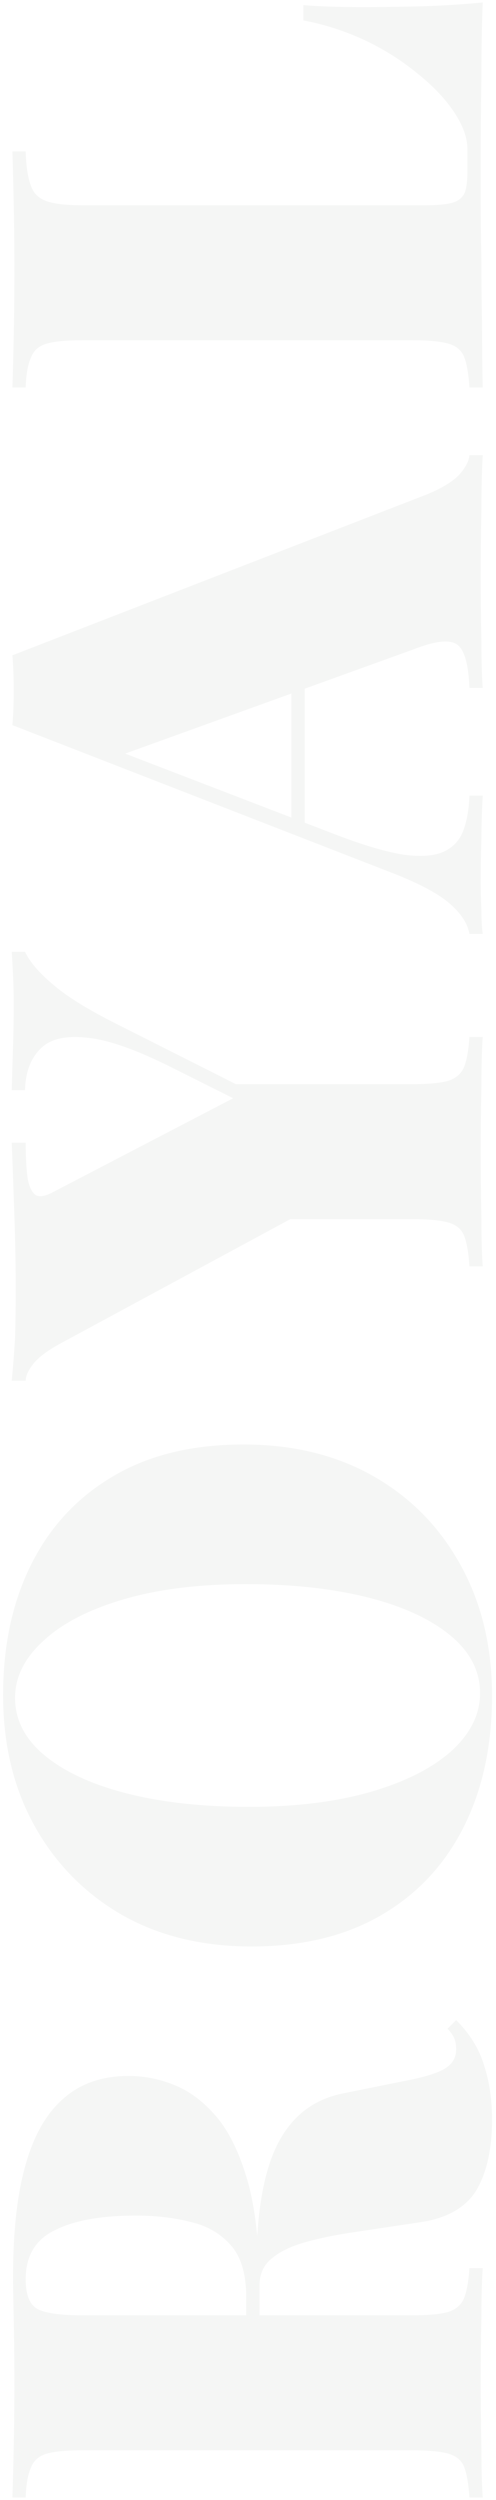 <?xml version="1.0" encoding="UTF-8"?> <svg xmlns="http://www.w3.org/2000/svg" width="112" height="564" viewBox="0 0 112 564" fill="none"><path opacity="0.04" d="M2.8 563.424C2.9 560.524 3 556.724 3.1 552.024C3.2 547.224 3.25 542.424 3.25 537.624C3.25 532.624 3.2 527.824 3.1 523.224C3 518.624 2.95 515.374 2.95 513.474C2.95 503.274 3.9 494.874 5.8 488.274C7.7 481.574 10.6 476.574 14.5 473.274C18.3 469.974 23.15 468.324 29.05 468.324C32.75 468.324 36.35 469.074 39.85 470.574C43.35 472.074 46.55 474.624 49.45 478.224C52.25 481.824 54.5 486.774 56.2 493.074C57.8 499.274 58.6 507.174 58.6 516.774L58.6 531.174L55.6 531.174L55.6 518.274C55.6 513.174 54.5 509.324 52.3 506.724C50 504.024 47 502.224 43.3 501.324C39.5 500.324 35.3 499.824 30.7 499.824C22.8 499.824 16.7 500.924 12.4 503.124C8 505.224 5.8 508.924 5.8 514.224C5.8 517.624 6.65 519.824 8.35 520.824C10.05 521.824 13.5 522.324 18.7 522.324L93.1 522.324C96.7 522.324 99.4 522.074 101.2 521.574C103 520.974 104.2 519.924 104.8 518.424C105.4 516.924 105.8 514.674 106 511.674L109 511.674C108.8 514.574 108.7 518.324 108.7 522.924C108.6 527.424 108.55 532.024 108.55 536.724C108.55 542.124 108.6 547.224 108.7 552.024C108.7 556.724 108.8 560.524 109 563.424L106 563.424C105.8 560.324 105.4 558.024 104.8 556.524C104.2 555.024 103 554.024 101.2 553.524C99.4 553.024 96.7 552.774 93.1 552.774L18.7 552.774C15 552.774 12.3 553.024 10.6 553.524C8.8 554.024 7.6 555.074 7 556.674C6.3 558.174 5.9 560.424 5.8 563.424L2.8 563.424ZM56.05 532.074C56.15 528.474 56.35 525.074 56.65 521.874C56.95 518.674 57.25 515.724 57.55 513.024C57.75 510.324 57.9 508.024 58 506.124C58.5 495.424 60.35 487.424 63.55 482.124C66.75 476.724 71.45 473.424 77.65 472.224L93.25 469.074C96.95 468.274 99.5 467.374 100.9 466.374C102.3 465.374 103 464.024 103 462.324C103 461.324 102.85 460.474 102.55 459.774C102.25 459.074 101.75 458.374 101.05 457.674L103 455.724C106.1 458.824 108.2 462.224 109.3 465.924C110.5 469.524 111.1 473.624 111.1 478.224C111.1 484.724 109.95 489.974 107.65 493.974C105.25 497.974 101 500.424 94.9 501.324L79.9 503.574C75.8 504.174 72.15 504.924 68.95 505.824C65.75 506.724 63.25 507.924 61.45 509.424C59.55 510.924 58.6 512.974 58.6 515.574L58.6 531.774L56.05 532.074ZM0.7 382.419C0.7 371.119 2.85 361.219 7.15 352.719C11.45 344.219 17.65 337.619 25.75 332.919C33.75 328.219 43.5 325.869 55 325.869C66.2 325.869 76 328.269 84.4 333.069C92.8 337.869 99.35 344.569 104.05 353.169C108.75 361.669 111.1 371.469 111.1 382.569C111.1 393.869 108.95 403.769 104.65 412.269C100.35 420.769 94.15 427.369 86.05 432.069C77.95 436.769 68.2 439.119 56.8 439.119C45.6 439.119 35.8 436.719 27.4 431.919C19 427.019 12.45 420.319 7.75 411.819C3.05 403.319 0.7 393.519 0.7 382.419ZM3.4 383.019C3.4 388.019 5.65 392.369 10.15 396.069C14.65 399.769 20.85 402.619 28.75 404.619C36.65 406.619 45.8 407.619 56.2 407.619C66.8 407.619 76.05 406.469 83.95 404.169C91.75 401.869 97.8 398.769 102.1 394.869C106.3 390.969 108.4 386.669 108.4 381.969C108.4 376.969 106.15 372.619 101.65 368.919C97.15 365.219 90.95 362.369 83.05 360.369C75.05 358.369 65.9 357.369 55.6 357.369C44.9 357.369 35.65 358.519 27.85 360.819C20.05 363.119 14.05 366.219 9.85 370.119C5.55 374.019 3.4 378.319 3.4 383.019ZM2.65 214.734L5.65 214.734C6.75 217.034 8.85 219.484 11.95 222.084C14.95 224.684 19.5 227.534 25.6 230.634L79.15 257.634L79.15 267.684L14.2 302.784C11 304.484 8.8 306.084 7.6 307.584C6.4 309.084 5.8 310.384 5.8 311.484L2.65 311.484C2.95 308.384 3.2 305.184 3.4 301.884C3.5 298.484 3.55 294.784 3.55 290.784C3.55 285.684 3.45 280.184 3.25 274.284C3.05 268.284 2.85 262.784 2.65 257.784L5.8 257.784C5.8 260.284 5.9 262.584 6.1 264.684C6.3 266.784 6.8 268.284 7.6 269.184C8.3 270.084 9.6 270.084 11.5 269.184L55 246.534L64.3 253.584L39.1 240.984C30.8 236.784 24.25 234.484 19.45 234.084C14.65 233.584 11.2 234.434 9.1 236.634C6.9 238.834 5.75 241.934 5.65 245.934L2.65 245.934C2.75 242.134 2.85 238.784 2.95 235.884C3.05 232.884 3.1 229.684 3.1 226.284C3.1 224.284 3.05 222.234 2.95 220.134C2.85 218.034 2.75 216.234 2.65 214.734ZM50.05 244.584L93.1 244.584C96.7 244.584 99.4 244.334 101.2 243.834C103 243.234 104.2 242.184 104.8 240.684C105.4 239.184 105.8 236.934 106 233.934L109 233.934C108.8 236.834 108.7 240.684 108.7 245.484C108.6 250.284 108.55 255.034 108.55 259.734C108.55 264.834 108.6 269.784 108.7 274.584C108.7 279.284 108.8 282.984 109 285.684L106 285.684C105.8 282.584 105.4 280.284 104.8 278.784C104.2 277.284 103 276.284 101.2 275.784C99.4 275.284 96.7 275.034 93.1 275.034L62.35 275.034L71.65 258.684L50.05 244.584ZM2.8 147.836L96.4 111.536C99.8 110.136 102.25 108.636 103.75 107.036C105.15 105.436 105.9 103.986 106 102.686L109 102.686C108.8 106.286 108.7 110.486 108.7 115.286C108.6 120.086 108.55 124.986 108.55 129.986C108.55 135.086 108.6 139.886 108.7 144.386C108.7 148.886 108.8 152.486 109 155.186L106 155.186C105.8 150.086 104.95 146.886 103.45 145.586C101.85 144.186 98.5 144.486 93.4 146.486L26.95 170.486L21.7 167.486L75.55 188.186C82.05 190.686 87.3 192.236 91.3 192.836C95.2 193.336 98.2 193.086 100.3 192.086C102.4 191.086 103.85 189.486 104.65 187.286C105.45 185.086 105.9 182.486 106 179.486L109 179.486C108.8 183.186 108.7 186.536 108.7 189.536C108.6 192.436 108.55 195.636 108.55 199.136C108.55 201.036 108.6 203.086 108.7 205.286C108.7 207.386 108.8 209.186 109 210.686L106 210.686C105.6 208.386 104.15 206.136 101.65 203.936C99.05 201.636 94.65 199.286 88.45 196.886L2.8 163.586C3 161.186 3.1 158.586 3.1 155.786C3.1 152.886 3 150.236 2.8 147.836ZM65.8 142.586L68.8 142.586L68.8 187.286L65.8 185.786L65.8 142.586ZM2.8 34.158L5.8 34.158C5.9 37.559 6.3 40.158 7 41.959C7.6 43.658 8.8 44.809 10.6 45.408C12.3 46.008 15 46.309 18.7 46.309L96.1 46.309C98.8 46.309 100.85 46.108 102.25 45.709C103.55 45.309 104.45 44.559 104.95 43.459C105.35 42.358 105.55 40.758 105.55 38.658L105.55 33.709C105.55 31.108 104.55 28.308 102.55 25.308C100.55 22.308 97.8 19.409 94.3 16.608C90.8 13.709 86.85 11.209 82.45 9.109C77.95 7.009 73.3 5.509 68.5 4.609L68.5 1.159C72.1 1.459 76.7 1.609 82.3 1.609C84.9 1.609 88.7 1.559 93.7 1.459C98.6 1.359 103.7 1.059 109 0.559C108.8 5.659 108.7 11.409 108.7 17.808C108.6 24.209 108.55 29.909 108.55 34.908C108.55 37.608 108.55 41.059 108.55 45.258C108.55 49.358 108.6 53.858 108.7 58.758C108.7 63.559 108.75 68.459 108.85 73.459C108.85 78.359 108.9 83.008 109 87.409L106 87.409C105.8 84.308 105.4 82.008 104.8 80.508C104.2 79.008 103 78.008 101.2 77.508C99.4 77.008 96.7 76.758 93.1 76.758L18.7 76.758C15 76.758 12.3 77.008 10.6 77.508C8.8 78.008 7.6 79.058 7 80.659C6.3 82.159 5.9 84.409 5.8 87.409L2.8 87.409C2.9 84.508 3 80.709 3.1 76.008C3.2 71.209 3.25 66.109 3.25 60.709C3.25 55.709 3.2 50.809 3.1 46.008C3 41.209 2.9 37.258 2.8 34.158Z" fill="#122418"></path></svg> 